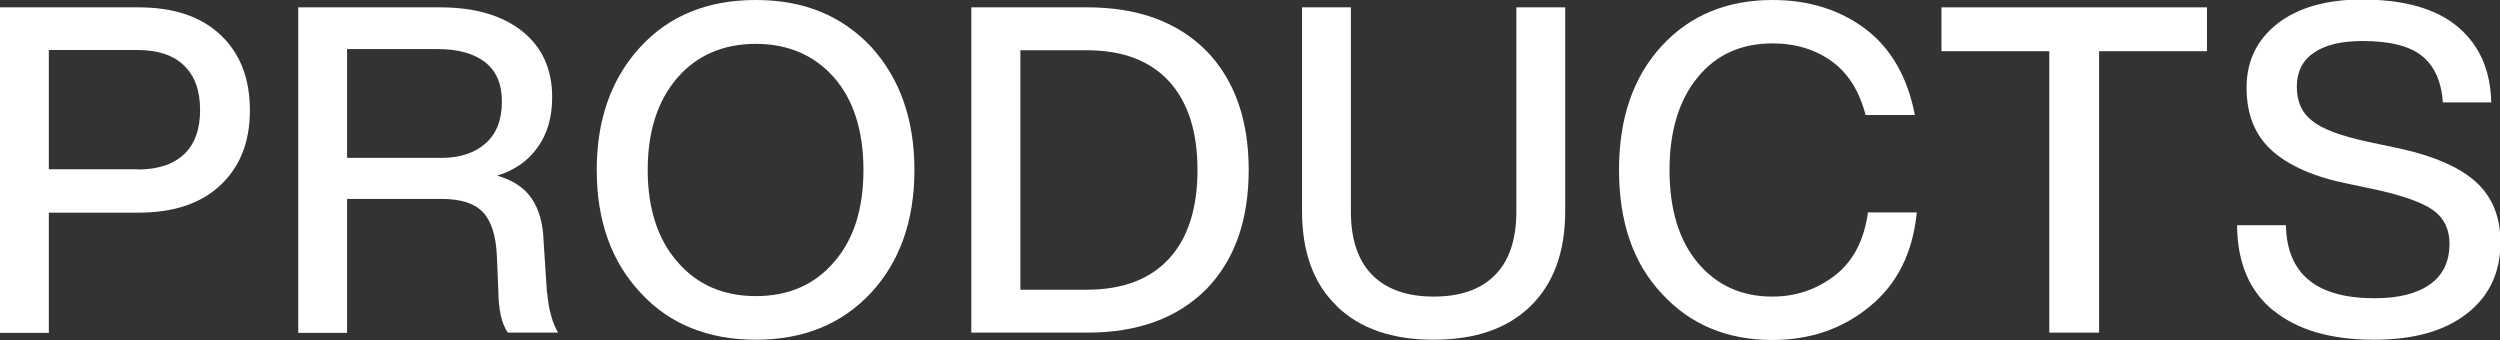 <?xml version="1.0" encoding="UTF-8"?><svg id="_レイヤー_2" xmlns="http://www.w3.org/2000/svg" viewBox="0 0 105.45 14.34"><rect x="0" y="0" width="105.45" height="14.34" fill="#333333" stroke="none"/><defs><style>.cls-1{fill:#fff;}</style></defs><g id="design"><path class="cls-1" d="m5.84.31c1.49,0,2.65.39,3.47,1.17.82.78,1.23,1.83,1.23,3.17s-.41,2.37-1.23,3.15c-.82.78-1.98,1.17-3.47,1.17h-3.78v5.07H0V.31h5.84Zm-.04,6.84c.86,0,1.52-.22,1.97-.65s.67-1.05.67-1.86-.22-1.43-.67-1.87-1.1-.66-1.97-.66h-3.74v5.03h3.74Z"/><path class="cls-1" d="m23.08,12.35c.06.71.22,1.27.46,1.68h-2.12c-.26-.37-.39-.96-.4-1.75l-.06-1.46c-.04-.89-.24-1.51-.6-1.88-.36-.37-.94-.55-1.73-.55h-3.99v5.65h-2.06V.31h5.99c1.46,0,2.62.34,3.46,1.01.84.67,1.26,1.6,1.26,2.78,0,.84-.2,1.54-.61,2.11-.4.57-.97.97-1.71,1.2.67.19,1.16.52,1.46.97.31.46.48,1.06.5,1.82l.14,2.14Zm-4.47-5.69c.8,0,1.42-.21,1.88-.62s.68-1,.68-1.75-.23-1.28-.7-1.66c-.47-.37-1.14-.56-2.01-.56h-3.82v4.59h3.97Z"/><path class="cls-1" d="m27.02,12.35c-1.23-1.31-1.85-3.04-1.85-5.18s.62-3.87,1.85-5.2c1.21-1.31,2.83-1.97,4.86-1.97s3.62.66,4.86,1.97c1.22,1.34,1.83,3.07,1.83,5.2s-.61,3.86-1.83,5.18c-1.23,1.32-2.85,1.98-4.86,1.98s-3.65-.66-4.86-1.98Zm8.17-1.31c.82-.94,1.23-2.23,1.23-3.87s-.41-2.94-1.23-3.89c-.84-.95-1.94-1.43-3.31-1.43s-2.48.48-3.31,1.43c-.84.98-1.25,2.27-1.25,3.89s.42,2.92,1.25,3.87c.82.96,1.93,1.45,3.31,1.45s2.49-.48,3.31-1.45Z"/><path class="cls-1" d="m45.87.31c2.12,0,3.79.61,5.01,1.83,1.19,1.22,1.79,2.9,1.79,5.03s-.6,3.81-1.79,5.03c-1.22,1.22-2.89,1.83-5.01,1.83h-4.9V.31h4.9Zm-.02,11.91c1.5,0,2.66-.44,3.46-1.31.8-.87,1.2-2.12,1.2-3.74s-.4-2.86-1.2-3.74c-.8-.87-1.96-1.31-3.46-1.31h-2.81v10.1h2.81Z"/><path class="cls-1" d="m56.38,12.9c-.98-.94-1.46-2.28-1.46-4V.31h2.06v8.61c0,1.18.3,2.07.9,2.68.6.6,1.46.91,2.59.91s1.99-.3,2.59-.91c.6-.6.9-1.5.9-2.68V.31h2.06v8.6c0,1.72-.49,3.05-1.46,4s-2.34,1.42-4.09,1.42-3.11-.47-4.09-1.42Z"/><path class="cls-1" d="m70.1,12.39c-1.21-1.28-1.81-3.03-1.81-5.22s.6-3.92,1.79-5.22c1.19-1.3,2.76-1.95,4.68-1.95,1.52,0,2.82.4,3.91,1.21,1.09.82,1.79,2.04,2.1,3.64h-2.08c-.26-1-.73-1.76-1.42-2.26s-1.53-.76-2.51-.76c-1.32,0-2.38.48-3.16,1.44s-1.18,2.26-1.18,3.9.39,2.95,1.18,3.9,1.84,1.44,3.16,1.44c.99,0,1.88-.3,2.66-.91.76-.6,1.21-1.48,1.37-2.64h2.06c-.17,1.71-.83,3.03-1.99,3.97-1.14.94-2.51,1.41-4.1,1.41-1.91,0-3.47-.65-4.66-1.95Z"/><path class="cls-1" d="m93.09.31v1.85h-4.55v11.87h-2.1V2.16h-4.55V.31h11.2Z"/><path class="cls-1" d="m95.89,13.1c-1.01-.82-1.52-2.02-1.53-3.6h2.06c.04,2.06,1.29,3.08,3.74,3.08,1.02,0,1.8-.2,2.34-.59.55-.39.82-.96.82-1.71,0-.6-.22-1.07-.67-1.4s-1.26-.62-2.43-.88l-1.18-.25c-1.41-.28-2.48-.75-3.2-1.39-.72-.64-1.08-1.53-1.08-2.66s.44-2.03,1.31-2.71c.87-.67,2.06-1.01,3.55-1.01,1.8,0,3.15.39,4.06,1.16.91.77,1.37,1.83,1.4,3.18h-2.04c-.06-.89-.36-1.54-.88-1.96-.52-.42-1.36-.63-2.51-.63-.9,0-1.59.17-2.06.5-.48.33-.71.81-.71,1.43s.21,1.1.64,1.43c.42.35,1.21.64,2.35.89l1.19.25c1.57.33,2.69.82,3.38,1.45.69.63,1.03,1.48,1.03,2.54,0,1.27-.47,2.27-1.42,3.01s-2.25,1.1-3.92,1.1c-1.81,0-3.22-.41-4.23-1.23Z"/></g></svg>